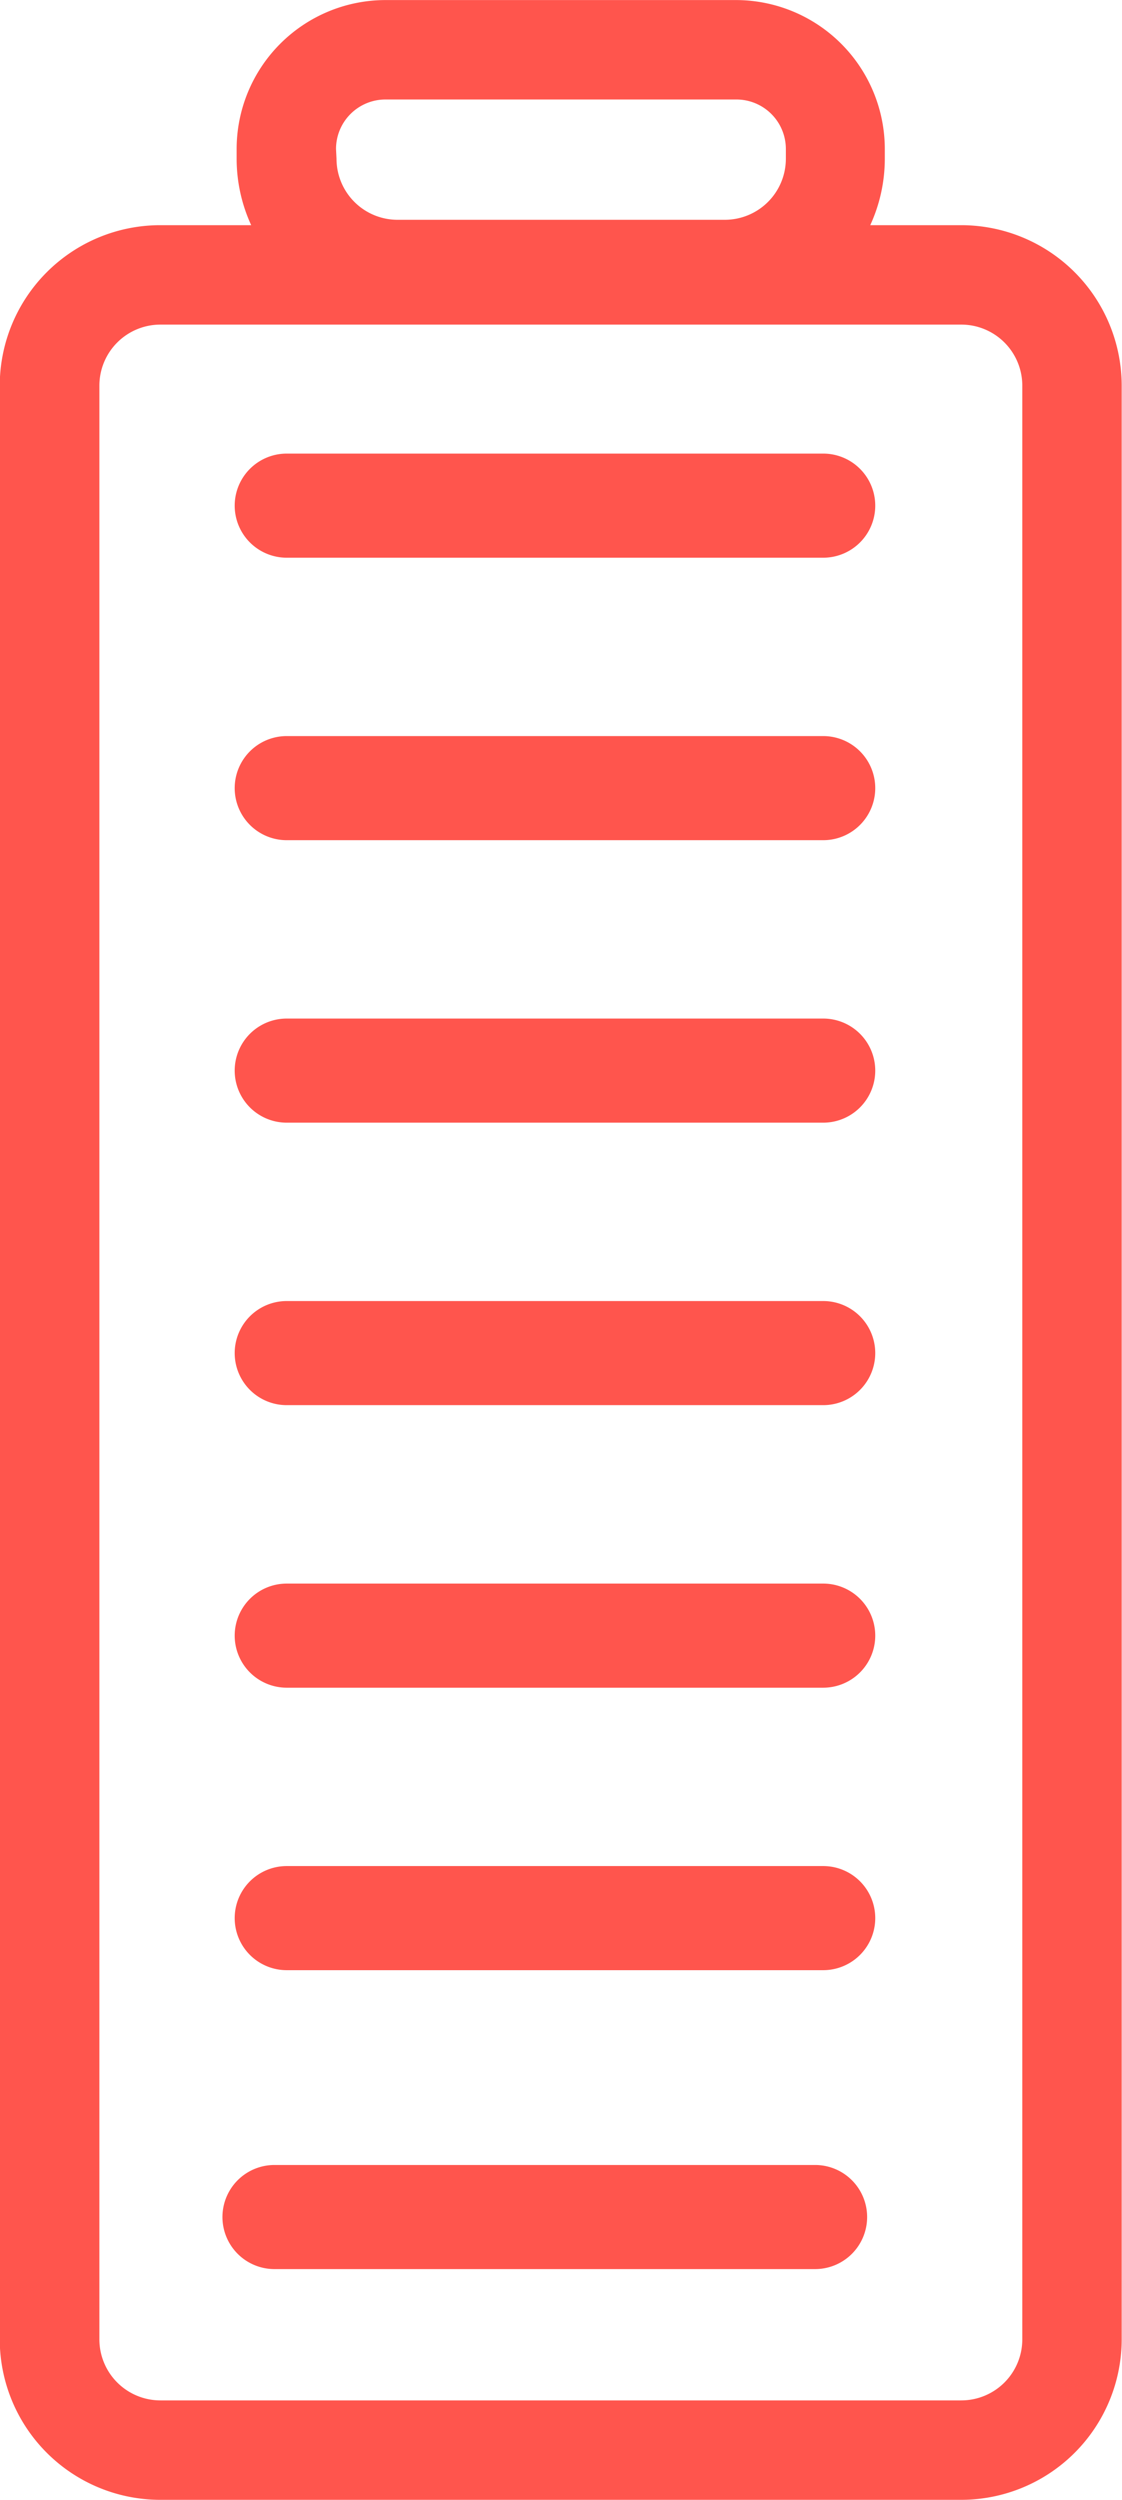 <svg xmlns="http://www.w3.org/2000/svg" width="17.961" height="40" viewBox="0 0 17.961 40">
  <g id="batery-cb" transform="translate(-125.511 -86.139)">
    <path id="Caminho_6652" data-name="Caminho 6652" d="M140.9,89.742h-1.458a2.546,2.546,0,0,0,.233-1.062v-.158a2.385,2.385,0,0,0-2.383-2.382h-5.611a2.385,2.385,0,0,0-2.382,2.382v.158a2.55,2.55,0,0,0,.233,1.062h-1.458a2.57,2.57,0,0,0-2.567,2.568v31.262a2.57,2.57,0,0,0,2.567,2.567H140.9a2.57,2.57,0,0,0,2.567-2.567V92.309A2.57,2.57,0,0,0,140.9,89.742Zm-10.01-1.22a.792.792,0,0,1,.791-.791H137.3a.792.792,0,0,1,.791.791v.158a.977.977,0,0,1-.976.976h-5.241a.977.977,0,0,1-.976-.976Zm10.986,35.05a.977.977,0,0,1-.976.976H128.078a.977.977,0,0,1-.976-.976V92.309a.977.977,0,0,1,.976-.976H140.9a.977.977,0,0,1,.976.976Z" transform="translate(0 0)" fill="#ff554d"/>
    <path id="Caminho_6653" data-name="Caminho 6653" d="M148.134,111.5h-8.588a.833.833,0,0,0,0,1.666h8.588A.833.833,0,0,0,148.134,111.5Z" transform="translate(-9.445 -18.103)" fill="#ff554d"/>
    <path id="Caminho_6654" data-name="Caminho 6654" d="M148.134,127.3h-8.588a.833.833,0,0,0,0,1.666h8.588A.833.833,0,0,0,148.134,127.3Z" transform="translate(-9.445 -29.383)" fill="#ff554d"/>
    <path id="Caminho_6655" data-name="Caminho 6655" d="M148.134,143.1h-8.588a.833.833,0,0,0,0,1.666h8.588A.833.833,0,0,0,148.134,143.1Z" transform="translate(-9.445 -40.663)" fill="#ff554d"/>
    <path id="Caminho_6656" data-name="Caminho 6656" d="M148.134,158.9h-8.588a.833.833,0,0,0,0,1.666h8.588A.833.833,0,0,0,148.134,158.9Z" transform="translate(-9.445 -51.943)" fill="#ff554d"/>
    <path id="Caminho_6657" data-name="Caminho 6657" d="M148.134,174.7h-8.588a.833.833,0,0,0,0,1.666h8.588A.833.833,0,0,0,148.134,174.7Z" transform="translate(-9.445 -63.222)" fill="#ff554d"/>
    <path id="Caminho_6658" data-name="Caminho 6658" d="M148.134,190.5h-8.588a.833.833,0,0,0,0,1.666h8.588A.833.833,0,0,0,148.134,190.5Z" transform="translate(-9.445 -74.502)" fill="#ff554d"/>
    <path id="Caminho_6659" data-name="Caminho 6659" d="M147.518,207.228h-8.654a.833.833,0,0,0,0,1.666h8.654A.833.833,0,0,0,147.518,207.228Z" transform="translate(-8.959 -86.447)" fill="#ff554d"/>
  </g>
</svg>
